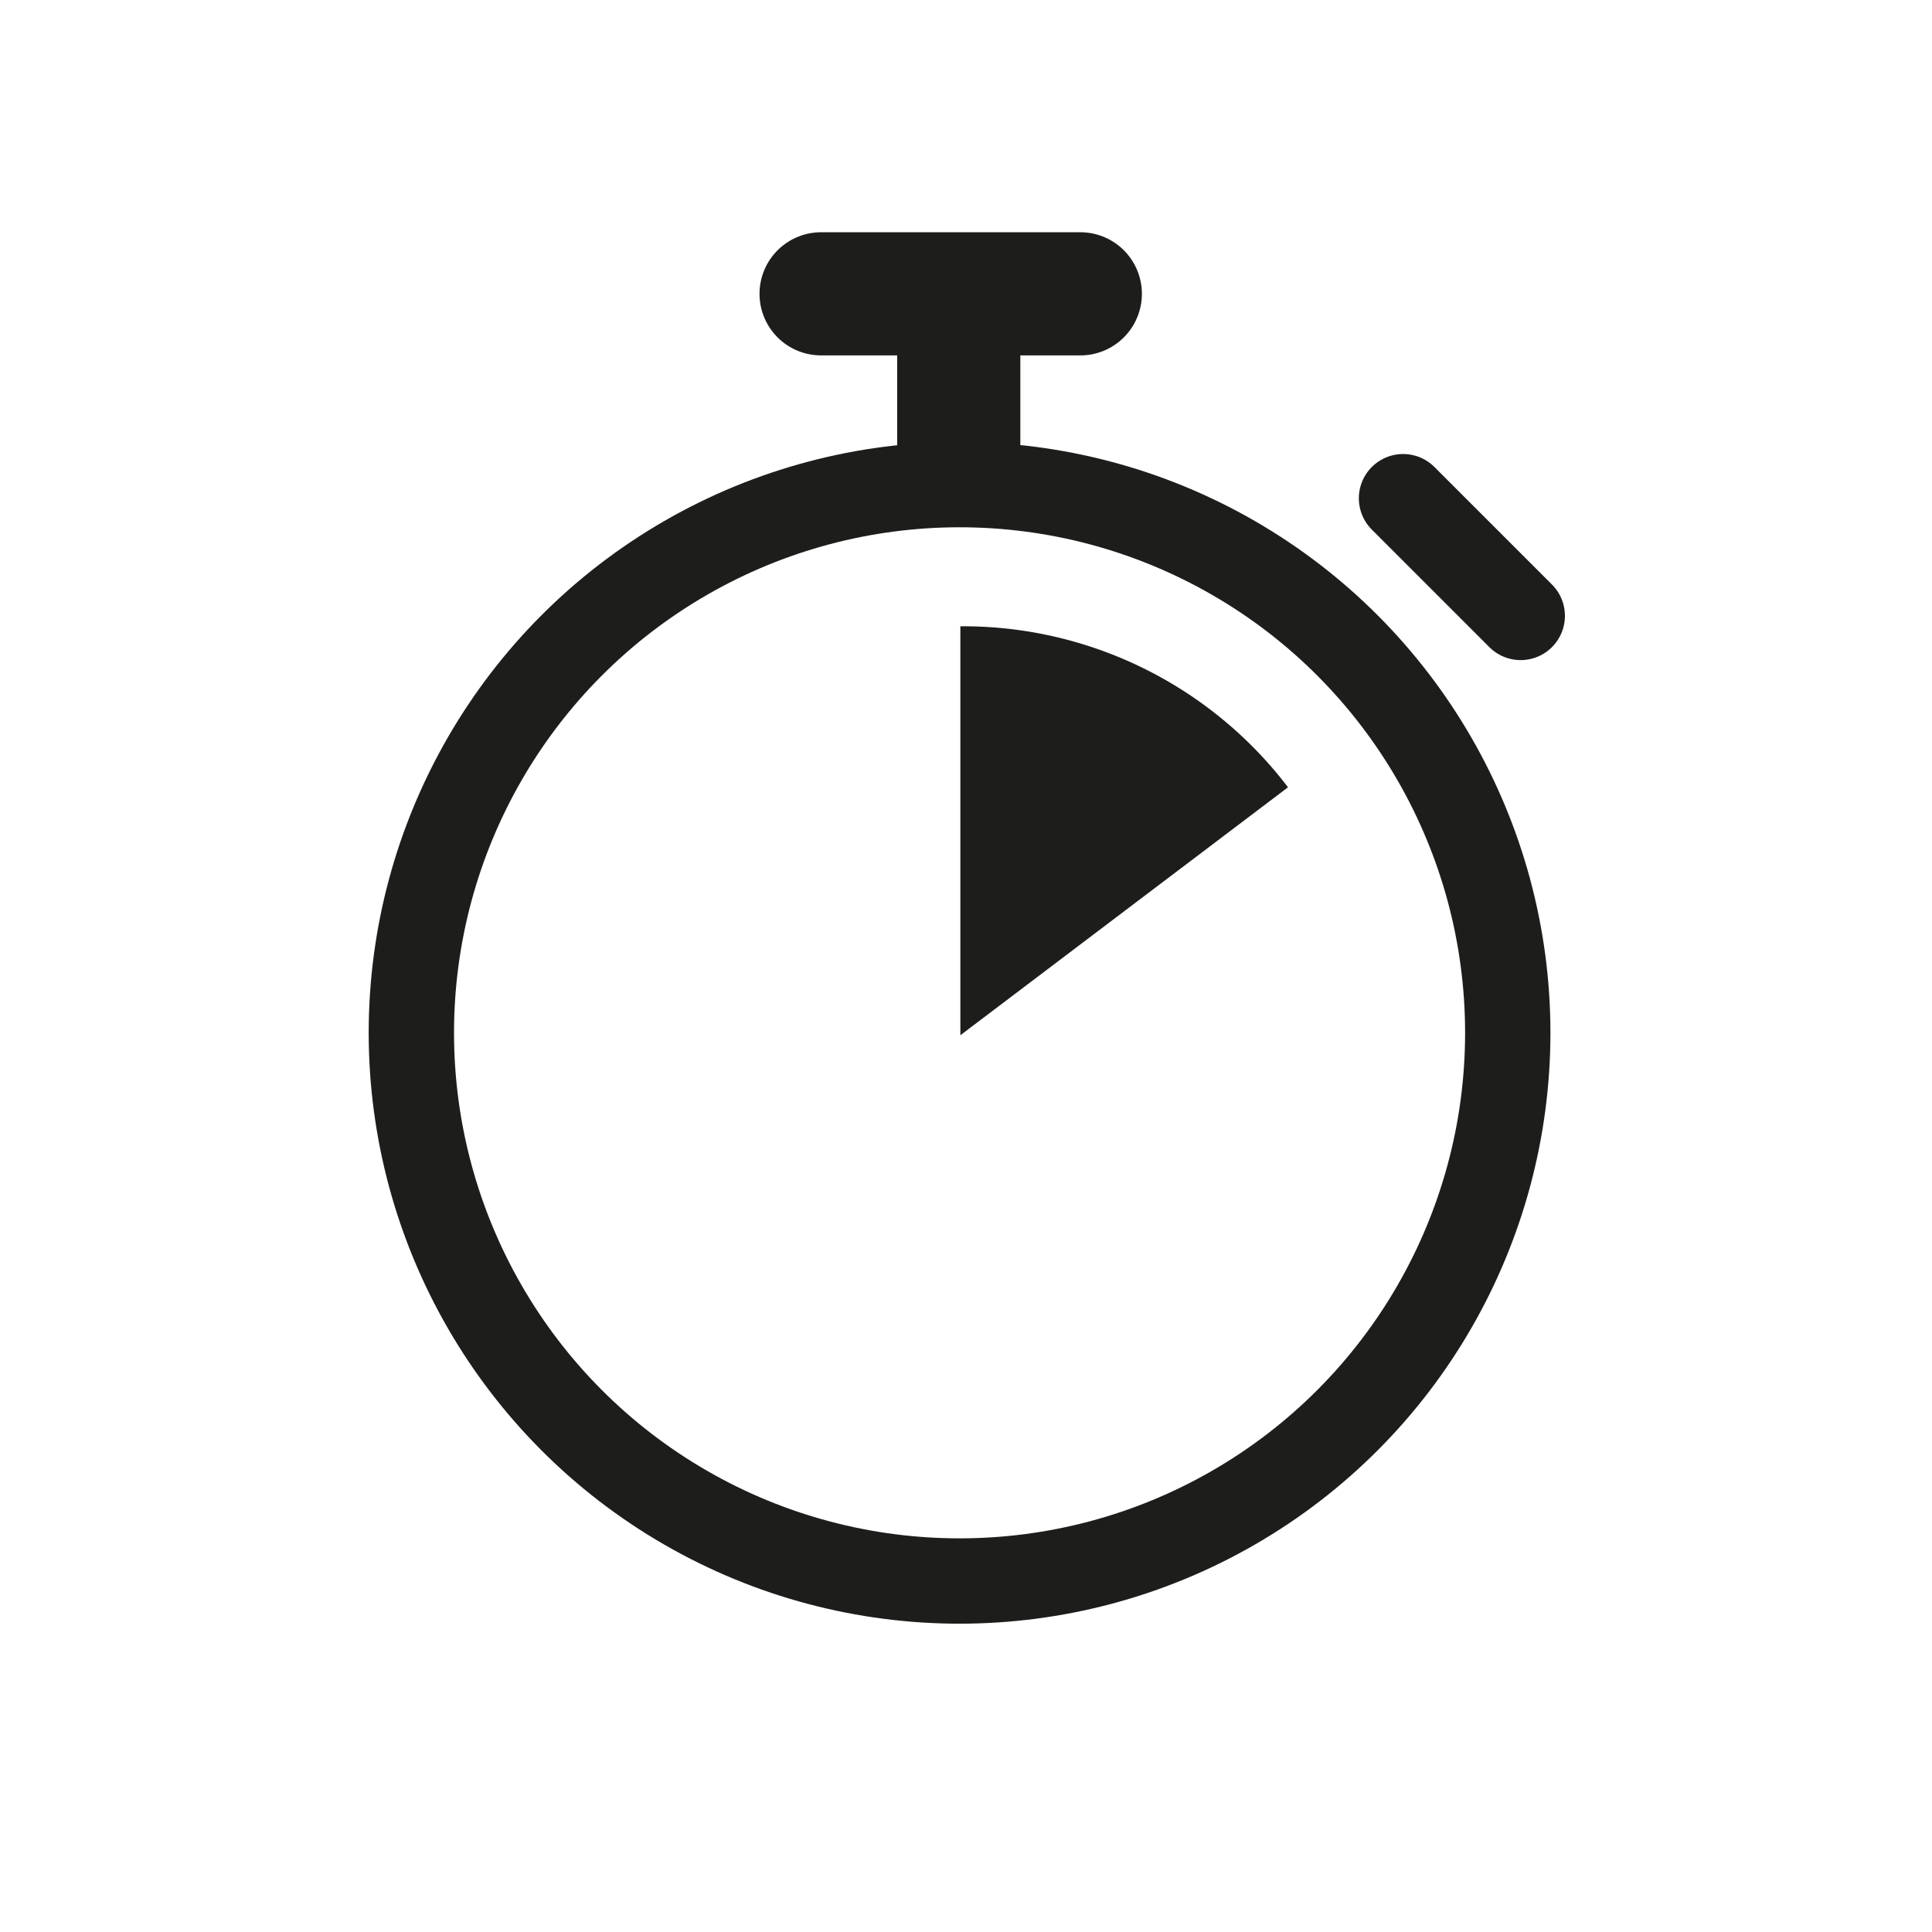 <?xml version="1.0" encoding="UTF-8" standalone="no"?>
<svg
   xmlns:dc="http://purl.org/dc/elements/1.1/"
   xmlns:cc="http://creativecommons.org/ns#"
   xmlns:rdf="http://www.w3.org/1999/02/22-rdf-syntax-ns#"
   xmlns:svg="http://www.w3.org/2000/svg"
   xmlns="http://www.w3.org/2000/svg"
   xmlns:sodipodi="http://sodipodi.sourceforge.net/DTD/sodipodi-0.dtd"
   xmlns:inkscape="http://www.inkscape.org/namespaces/inkscape"
   viewBox="0 0 24 24"
   version="1.1"
   id="svg1109"
   sodipodi:docname="rapide.svg"
   inkscape:version="0.92.3 (2405546, 2018-03-11)">
  <sodipodi:namedview
     pagecolor="#ffffff"
     bordercolor="#666666"
     borderopacity="1"
     objecttolerance="10"
     gridtolerance="10"
     guidetolerance="10"
     inkscape:pageopacity="0"
     inkscape:pageshadow="2"
     inkscape:window-width="1818"
     inkscape:window-height="1026"
     id="namedview1111"
     showgrid="false"
     inkscape:zoom="9.8333333"
     inkscape:cx="12"
     inkscape:cy="12"
     inkscape:window-x="102"
     inkscape:window-y="31"
     inkscape:window-maximized="1"
     inkscape:current-layer="svg1109" />
  <defs
     id="defs1094">
    <style
       id="style1092">.cls-1{fill:#fff;}.cls-2,.cls-4,.cls-5,.cls-6{fill:none;stroke:#1d1d1b;stroke-miterlimit:10;}.cls-2{stroke-width:1.06px;}.cls-3{fill:#1d1d1b;}.cls-4,.cls-5{stroke-width:1.53px;}.cls-5,.cls-6{stroke-linecap:round;}.cls-6{stroke-width:1.1px;}</style>
  </defs>
  <circle
     style="fill:none;stroke:#1d1d1b;stroke-width:1.06px;stroke-miterlimit:10"
     id="circle1098"
     r="6.81"
     cy="12.83"
     cx="11.92"
     class="cls-2" />
  <path
     style="fill:#1d1d1b"
     inkscape:connector-curvature="0"
     id="path1100"
     d="m 16,9.78 a 5.07,5.07 0 0 0 -4.07,-2 v 5.08"
     class="cls-3" />
  <line
     style="fill:none;stroke:#1d1d1b;stroke-width:1.53px;stroke-miterlimit:10"
     id="line1102"
     y2="5.96"
     x2="11.91"
     y1="3.65"
     x1="11.91"
     class="cls-4" />
  <line
     style="fill:none;stroke:#1d1d1b;stroke-width:1.53px;stroke-linecap:round;stroke-miterlimit:10"
     id="line1104"
     y2="3.65"
     x2="13.42"
     y1="3.65"
     x1="10.2"
     class="cls-5" />
  <line
     style="fill:none;stroke:#1d1d1b;stroke-width:1.1px;stroke-linecap:round;stroke-miterlimit:10"
     id="line1106"
     y2="7.65"
     x2="18.89"
     y1="6.19"
     x1="17.43"
     class="cls-6" />
</svg>
